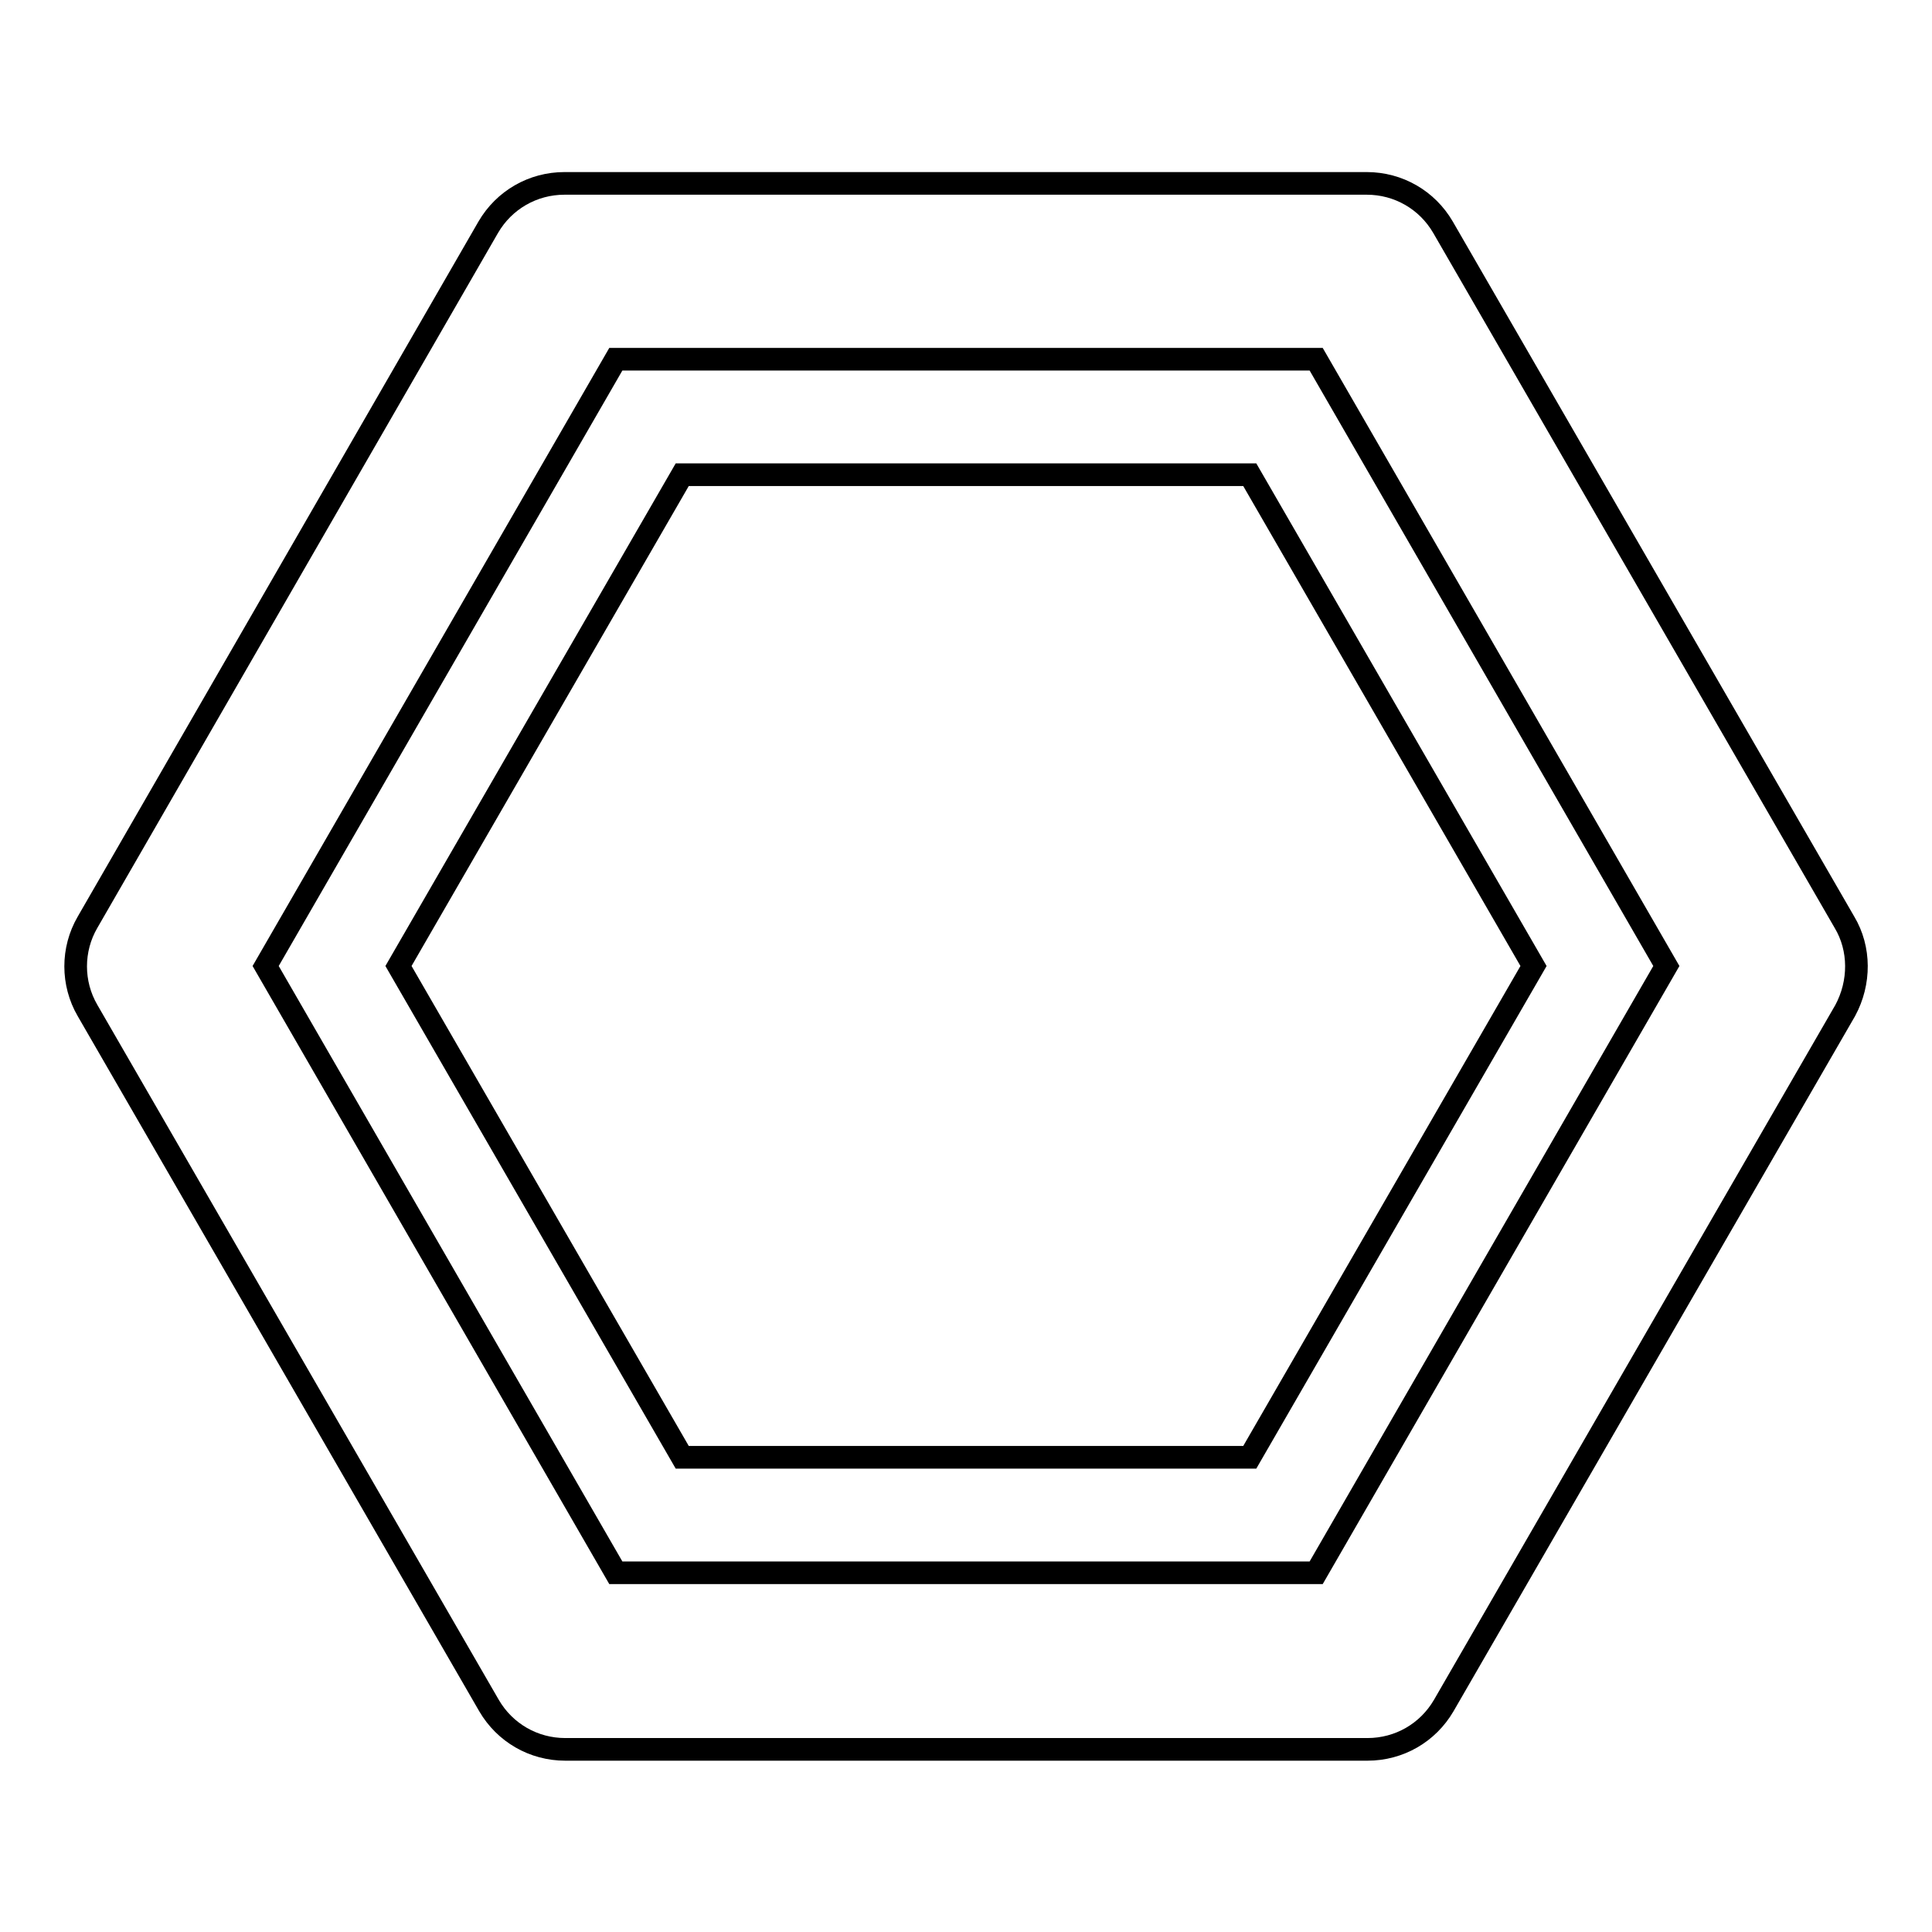 <?xml version="1.0" encoding="utf-8"?>
<!-- Svg Vector Icons : http://www.onlinewebfonts.com/icon -->
<!DOCTYPE svg PUBLIC "-//W3C//DTD SVG 1.1//EN" "http://www.w3.org/Graphics/SVG/1.1/DTD/svg11.dtd">
<svg version="1.1" xmlns="http://www.w3.org/2000/svg" xmlns:xlink="http://www.w3.org/1999/xlink" x="0px" y="0px" viewBox="0 0 256 256" enable-background="new 0 0 256 256" xml:space="preserve">
<g><g><g id="XMLID_320_"><path stroke-width="3" fill-opacity="0" stroke="#000000"  id="XMLID_322_" d="M244.4,122.2l-53.2-92.1c-2.1-3.6-5.9-5.8-10.1-5.8H74.8c-4.2,0-8,2.2-10.1,5.8l-53.1,92.1c-2.1,3.6-2.1,8.1,0,11.7l53.2,92.1c2.1,3.6,5.9,5.8,10.1,5.8h106.3c4.2,0,8-2.2,10.1-5.8l53.2-92.1C246.5,130.2,246.5,125.7,244.4,122.2z M174.4,208.4H81.6L35.2,128l46.4-80.4h92.8l46.4,80.4L174.4,208.4z"/><path stroke-width="3" fill-opacity="0" stroke="#000000"  id="XMLID_321_" d="M90.4 62.9L52.8 128 90.4 193.1 165.6 193.1 203.2 128 165.6 62.9 z"/></g><g></g><g></g><g></g><g></g><g></g><g></g><g></g><g></g><g></g><g></g><g></g><g></g><g></g><g></g><g></g></g></g>
</svg>